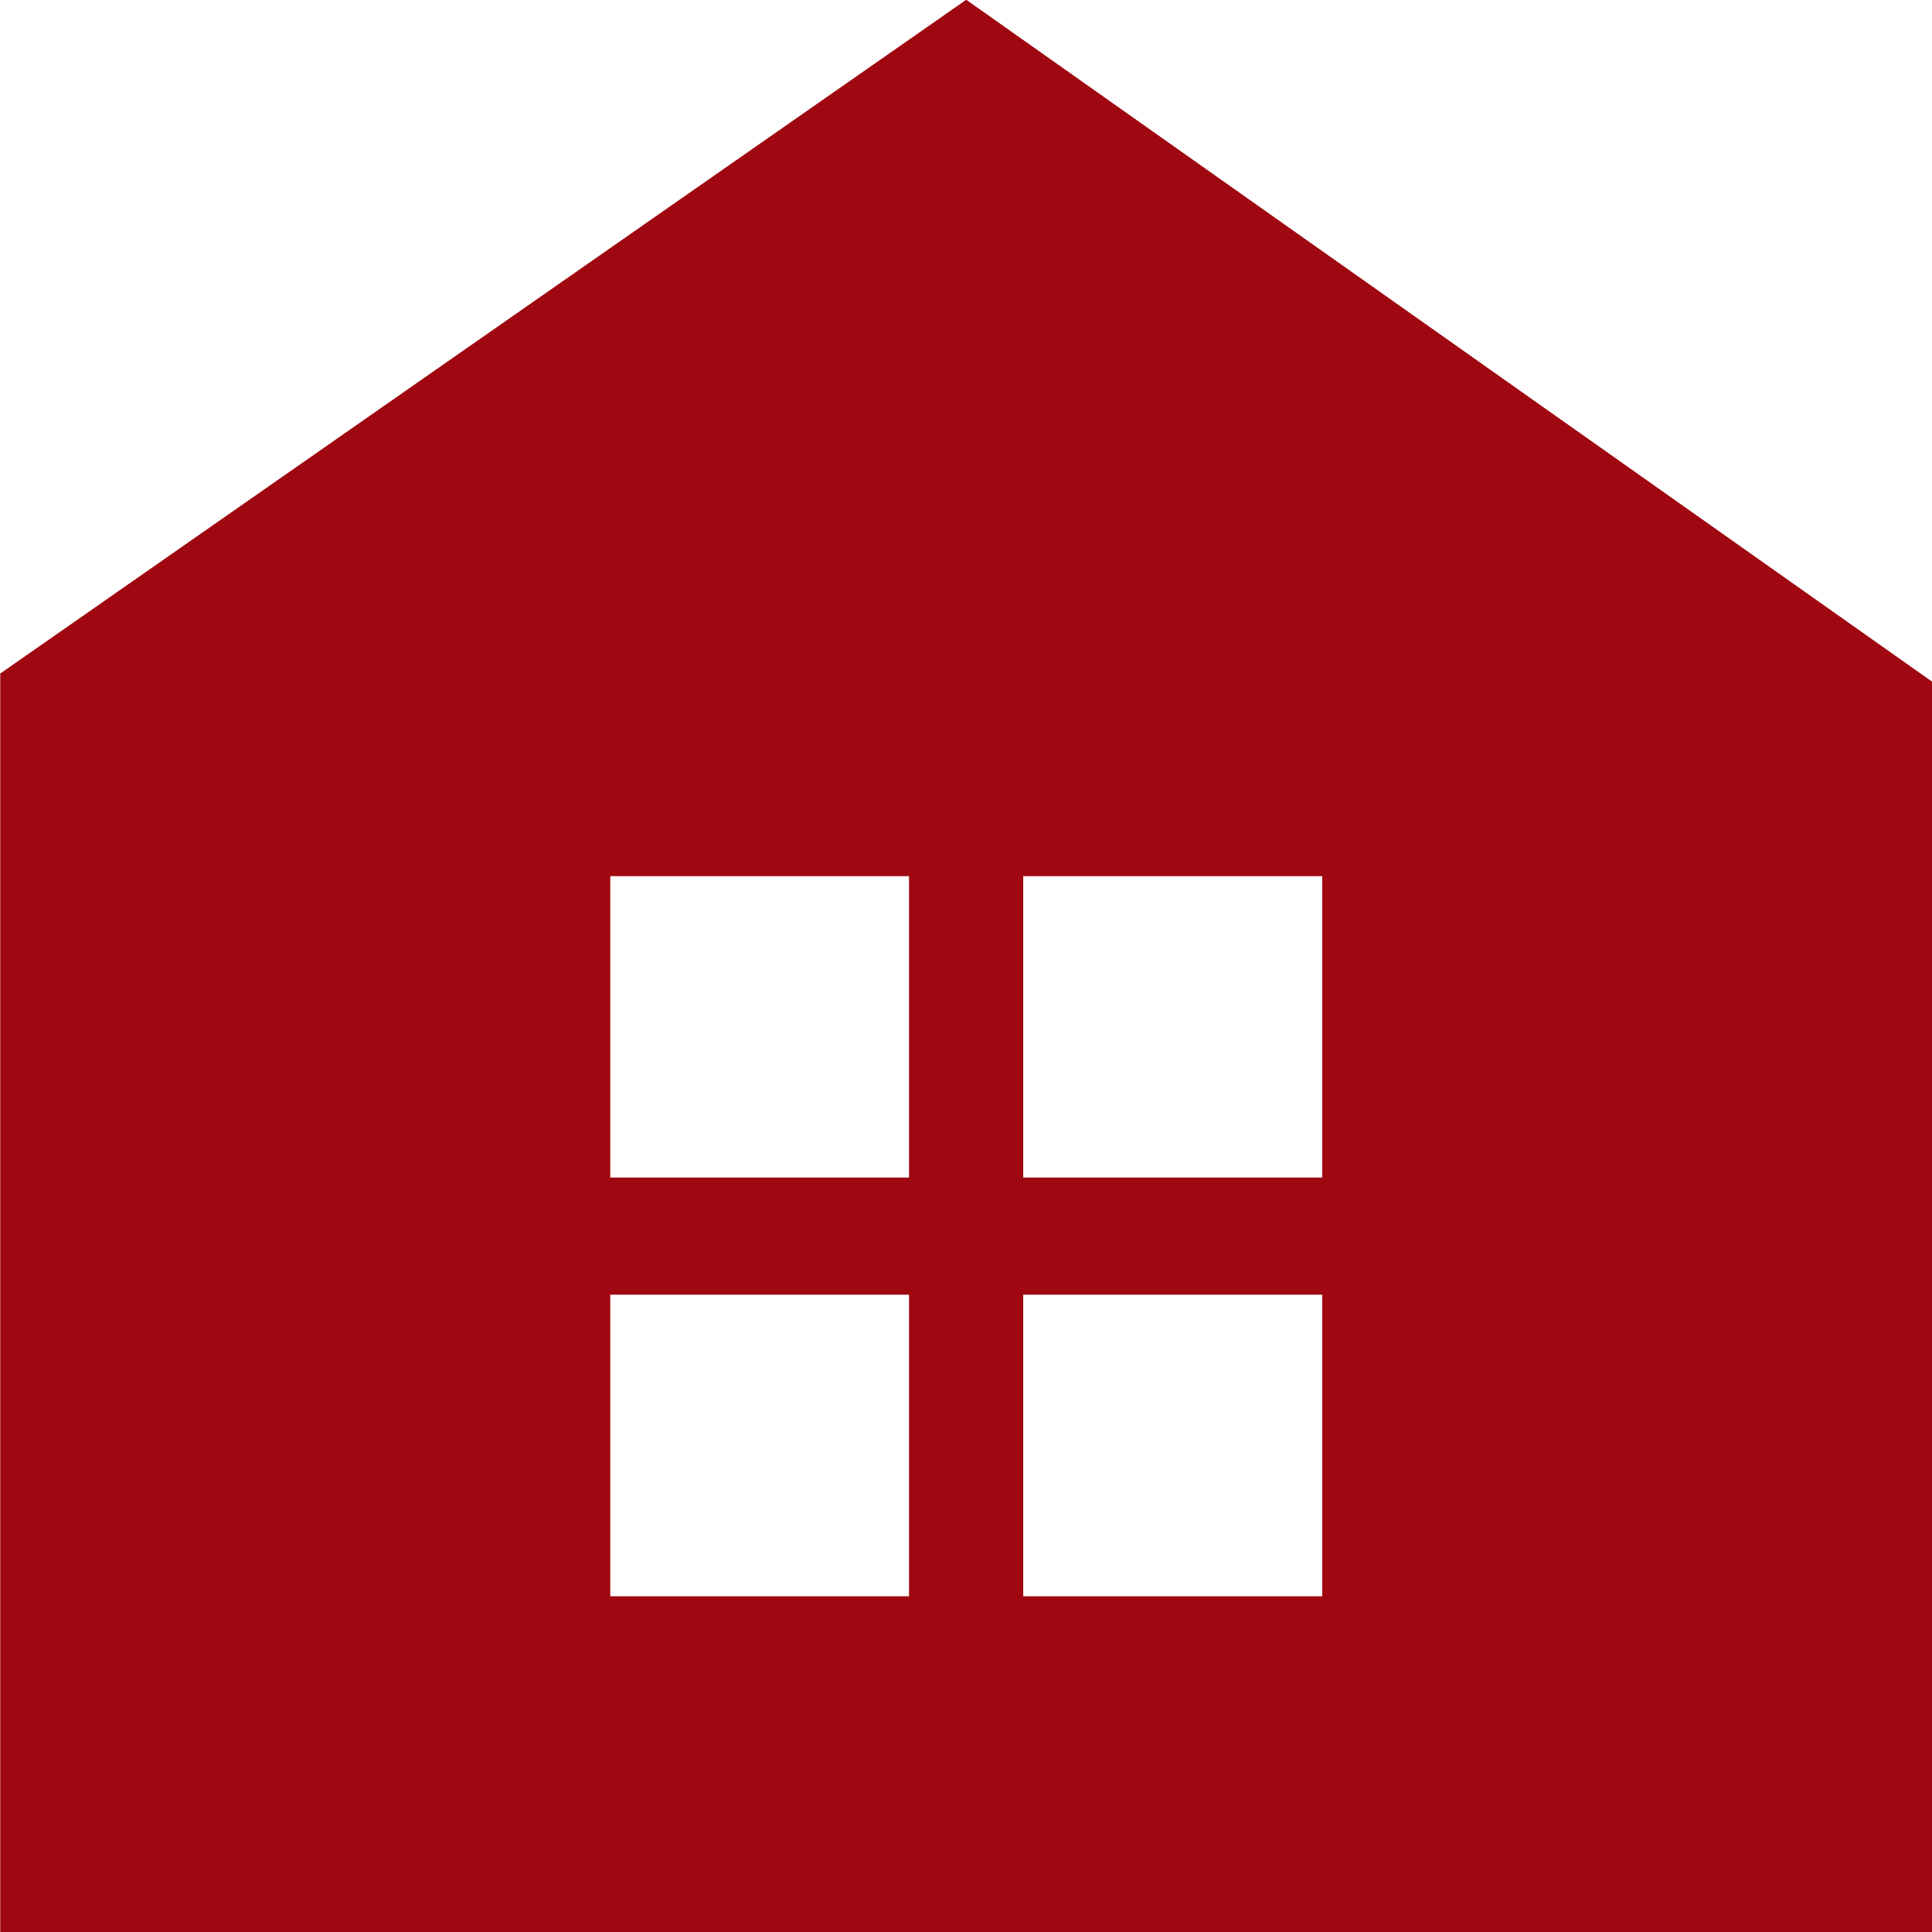 <svg id="icon-house.svg" xmlns="http://www.w3.org/2000/svg" width="80" height="80" viewBox="0 0 80 80">
  <defs>
    <style>
      .cls-1 {
        fill: #9f0810;
        fill-rule: evenodd;
      }
    </style>
  </defs>
  <path id="シェイプ_3_のコピー_2" data-name="シェイプ 3 のコピー 2" class="cls-1" d="M1420.01,1489.99l-40,27.9V1570h80v-51.77Zm-2.37,66.11h-12.37v-12.49h12.37v12.49Zm0-17.34h-12.37v-12.48h12.37v12.48Zm17.11,17.34h-12.38v-12.49h12.38v12.49Zm0-17.34h-12.38v-12.48h12.38v12.48Z" transform="translate(-1380 -1490)"/>
</svg>
